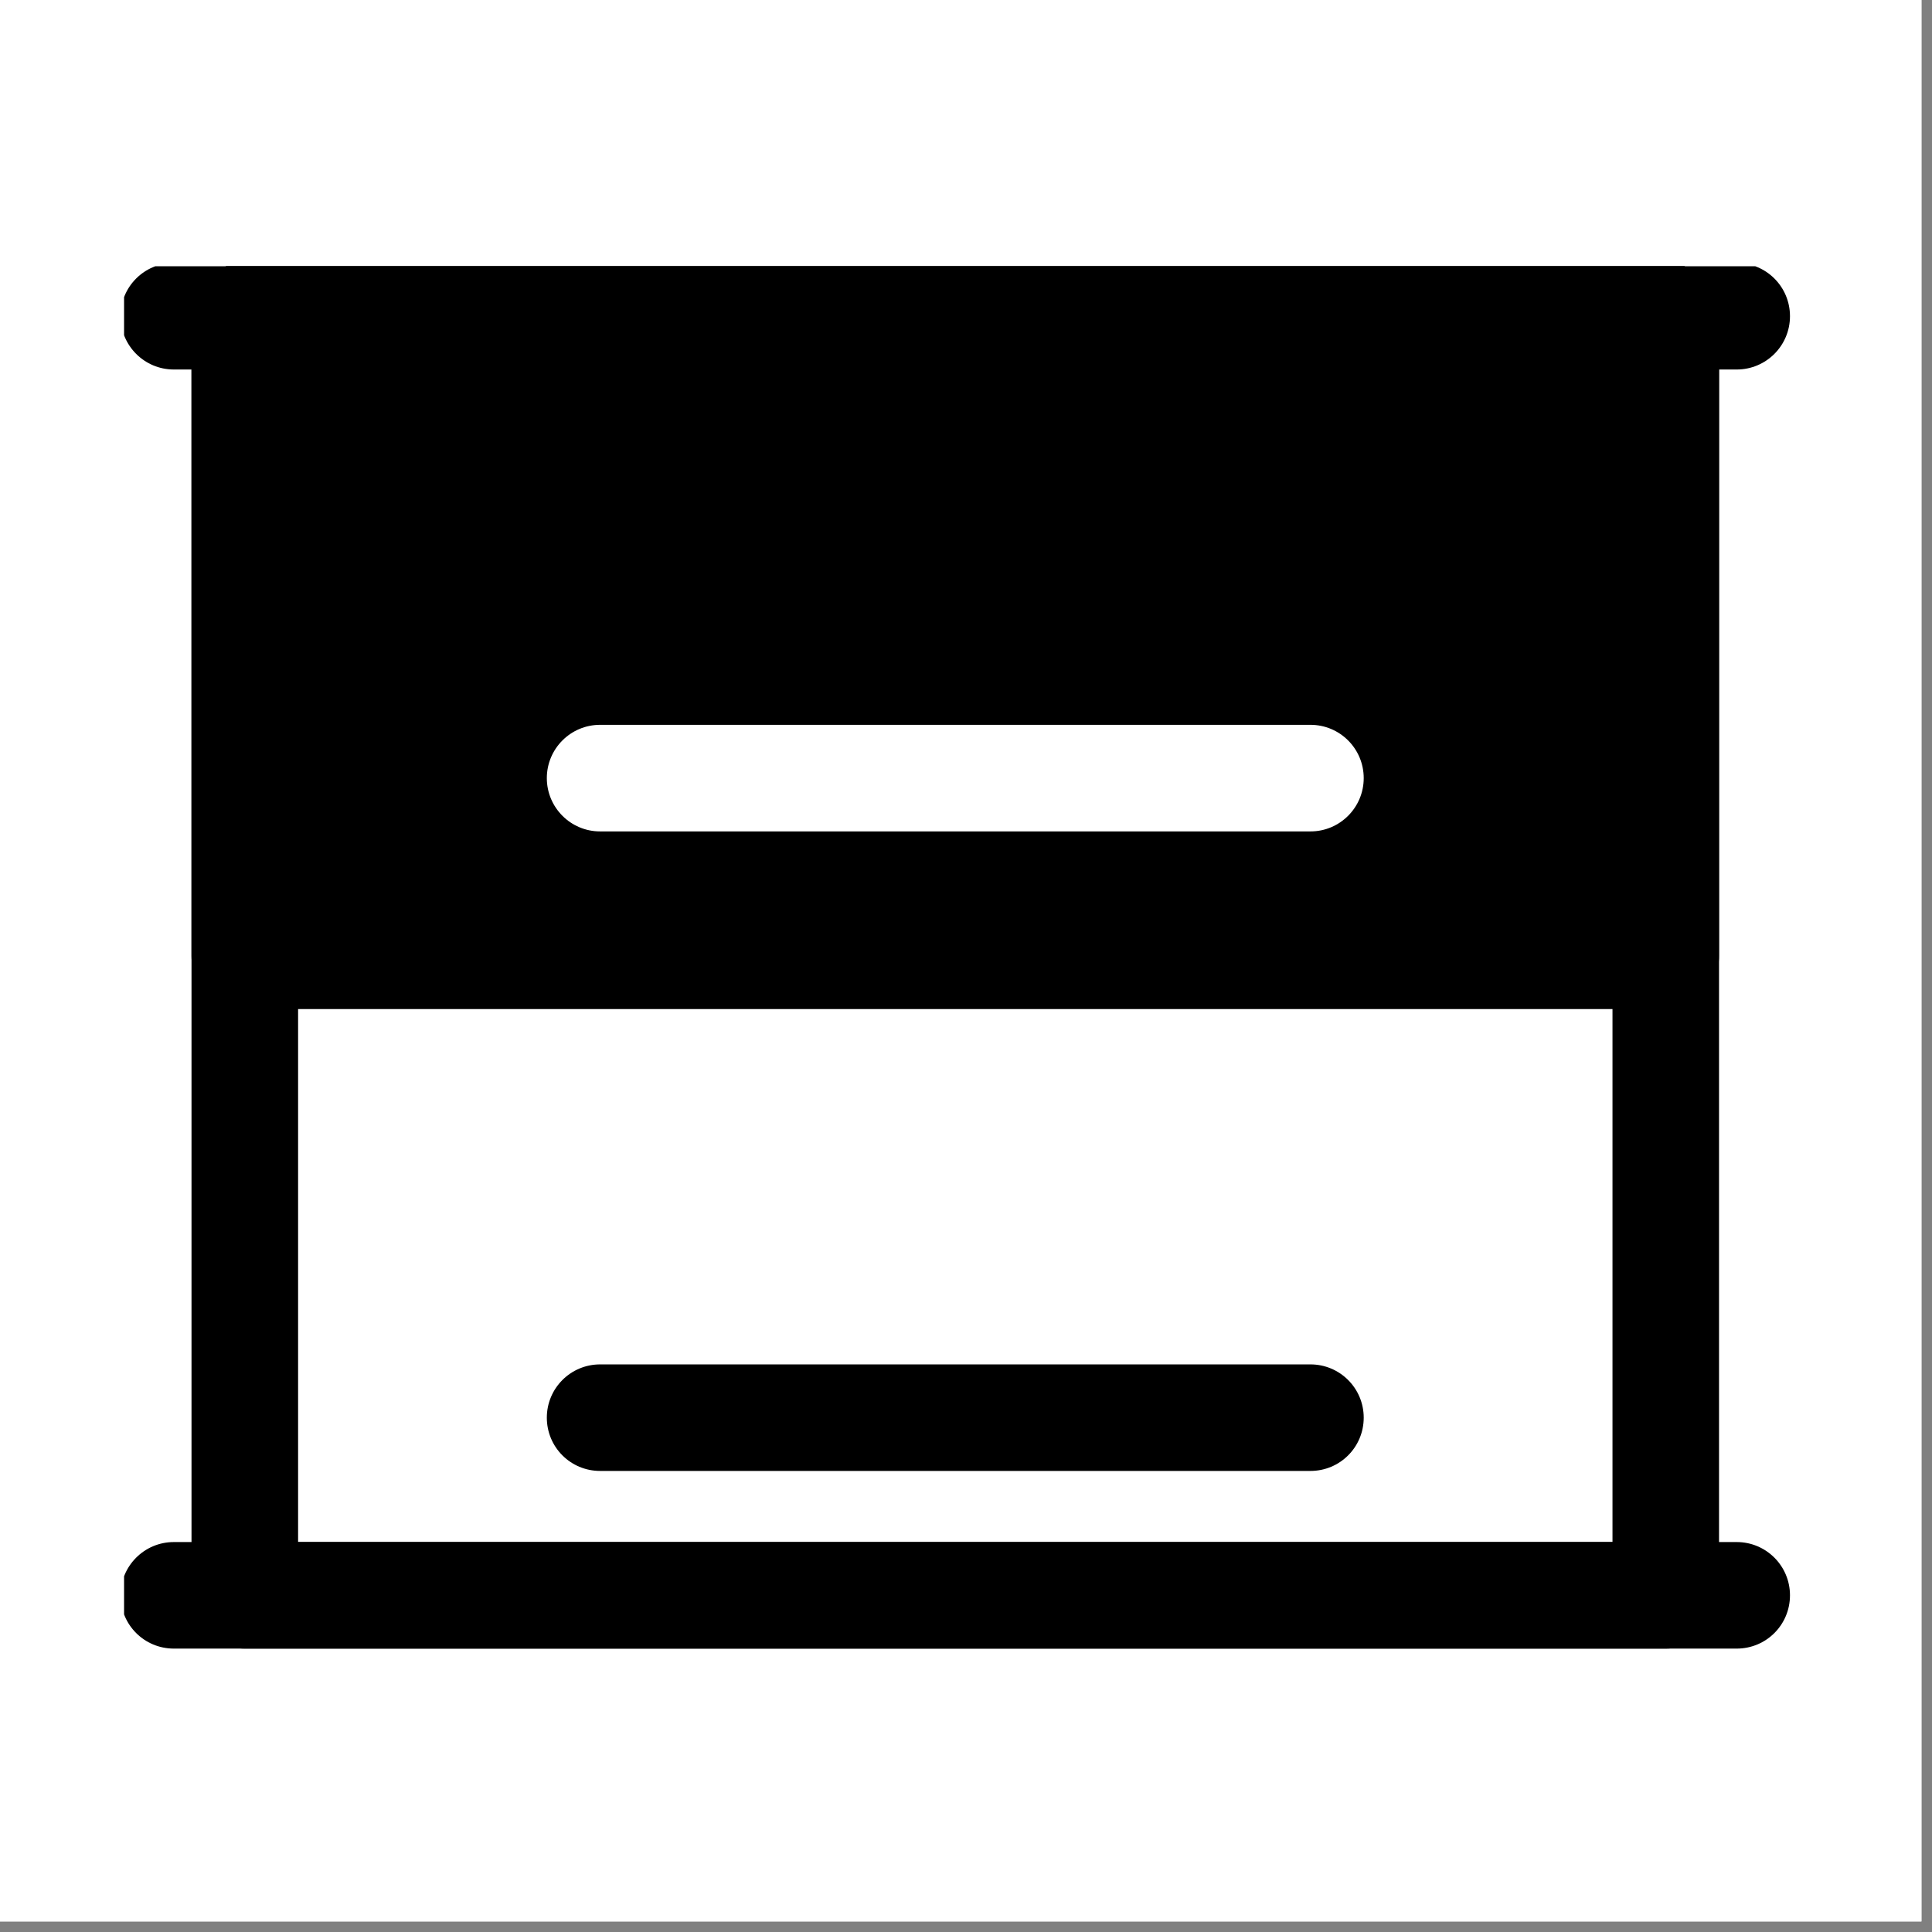 <svg version="1.2" preserveAspectRatio="xMidYMid meet" height="61" viewBox="0 0 45.75 45.75" zoomAndPan="magnify" width="61" xmlns:xlink="http://www.w3.org/1999/xlink" xmlns="http://www.w3.org/2000/svg"><rect x="0" y="0" width="45.75" height="45.75" fill="#808080" stroke="none"/><defs><clipPath id="20ae2bed88"><path d="M 0 0 L 45.5 0 L 45.5 45.5 L 0 45.5 Z M 0 0"></path></clipPath><clipPath id="63927f5748"><path d="M 4 6.305 L 41 6.305 L 41 39.129 L 4 39.129 Z M 4 6.305"></path></clipPath><clipPath id="92a1ffcf8b"><path d="M 4 6.305 L 41 6.305 L 41 24 L 4 24 Z M 4 6.305"></path></clipPath><clipPath id="e76de35f40"><path d="M 2.938 6.305 L 42.473 6.305 L 42.473 9 L 2.938 9 Z M 2.938 6.305"></path></clipPath><clipPath id="79880ac6f9"><path d="M 2.938 36 L 42.473 36 L 42.473 39.129 L 2.938 39.129 Z M 2.938 36"></path></clipPath></defs><g id="ea36614f81"><g clip-path="url(#20ae2bed88)" clip-rule="nonzero"><path d="M 0 0 L 45.5 0 L 45.5 45.5 L 0 45.5 Z M 0 0" style="stroke:none;fill-rule:nonzero;fill:#ffffff;fill-opacity:1;"></path><path d="M 0 0 L 45.5 0 L 45.5 45.5 L 0 45.5 Z M 0 0" style="stroke:none;fill-rule:nonzero;fill:#ffffff;fill-opacity:1;"></path></g><g clip-path="url(#63927f5748)" clip-rule="nonzero"><path d="M 4.535 7.488 C 4.535 6.789 5.102 6.227 5.797 6.227 L 39.445 6.227 C 40.141 6.227 40.707 6.789 40.707 7.488 L 40.707 37.777 C 40.707 38.477 40.141 39.039 39.445 39.039 L 5.797 39.039 C 5.102 39.039 4.535 38.477 4.535 37.777 Z M 7.059 8.75 L 7.059 36.516 L 38.184 36.516 L 38.184 8.75 Z M 7.059 8.75" style="stroke:none;fill-rule:evenodd;fill:#000000;fill-opacity:1;"></path></g><g clip-path="url(#92a1ffcf8b)" clip-rule="nonzero"><path d="M 4.535 7.488 C 4.535 6.789 5.102 6.227 5.797 6.227 L 39.445 6.227 C 40.141 6.227 40.707 6.789 40.707 7.488 L 40.707 22.633 C 40.707 23.328 40.141 23.895 39.445 23.895 L 5.797 23.895 C 5.102 23.895 4.535 23.328 4.535 22.633 Z M 14.211 17.164 C 13.512 17.164 12.949 17.73 12.949 18.426 C 12.949 19.121 13.512 19.688 14.211 19.688 L 31.031 19.688 C 31.73 19.688 32.293 19.121 32.293 18.426 C 32.293 17.73 31.73 17.164 31.031 17.164 Z M 14.211 17.164" style="stroke:none;fill-rule:evenodd;fill:#000000;fill-opacity:1;"></path></g><path d="M 12.949 33.57 C 12.949 32.875 13.512 32.309 14.211 32.309 L 31.031 32.309 C 31.73 32.309 32.293 32.875 32.293 33.57 C 32.293 34.27 31.73 34.832 31.031 34.832 L 14.211 34.832 C 13.512 34.832 12.949 34.27 12.949 33.57 Z M 12.949 33.57" style="stroke:none;fill-rule:evenodd;fill:#000000;fill-opacity:1;"></path><g clip-path="url(#e76de35f40)" clip-rule="nonzero"><path d="M 2.855 7.488 C 2.855 6.789 3.418 6.227 4.117 6.227 L 41.125 6.227 C 41.824 6.227 42.387 6.789 42.387 7.488 C 42.387 8.184 41.824 8.75 41.125 8.75 L 4.117 8.75 C 3.418 8.75 2.855 8.184 2.855 7.488 Z M 2.855 7.488" style="stroke:none;fill-rule:evenodd;fill:#000000;fill-opacity:1;"></path></g><g clip-path="url(#79880ac6f9)" clip-rule="nonzero"><path d="M 2.855 37.777 C 2.855 37.082 3.418 36.516 4.117 36.516 L 41.125 36.516 C 41.824 36.516 42.387 37.082 42.387 37.777 C 42.387 38.477 41.824 39.039 41.125 39.039 L 4.117 39.039 C 3.418 39.039 2.855 38.477 2.855 37.777 Z M 2.855 37.777" style="stroke:none;fill-rule:evenodd;fill:#000000;fill-opacity:1;"></path></g></g></svg>